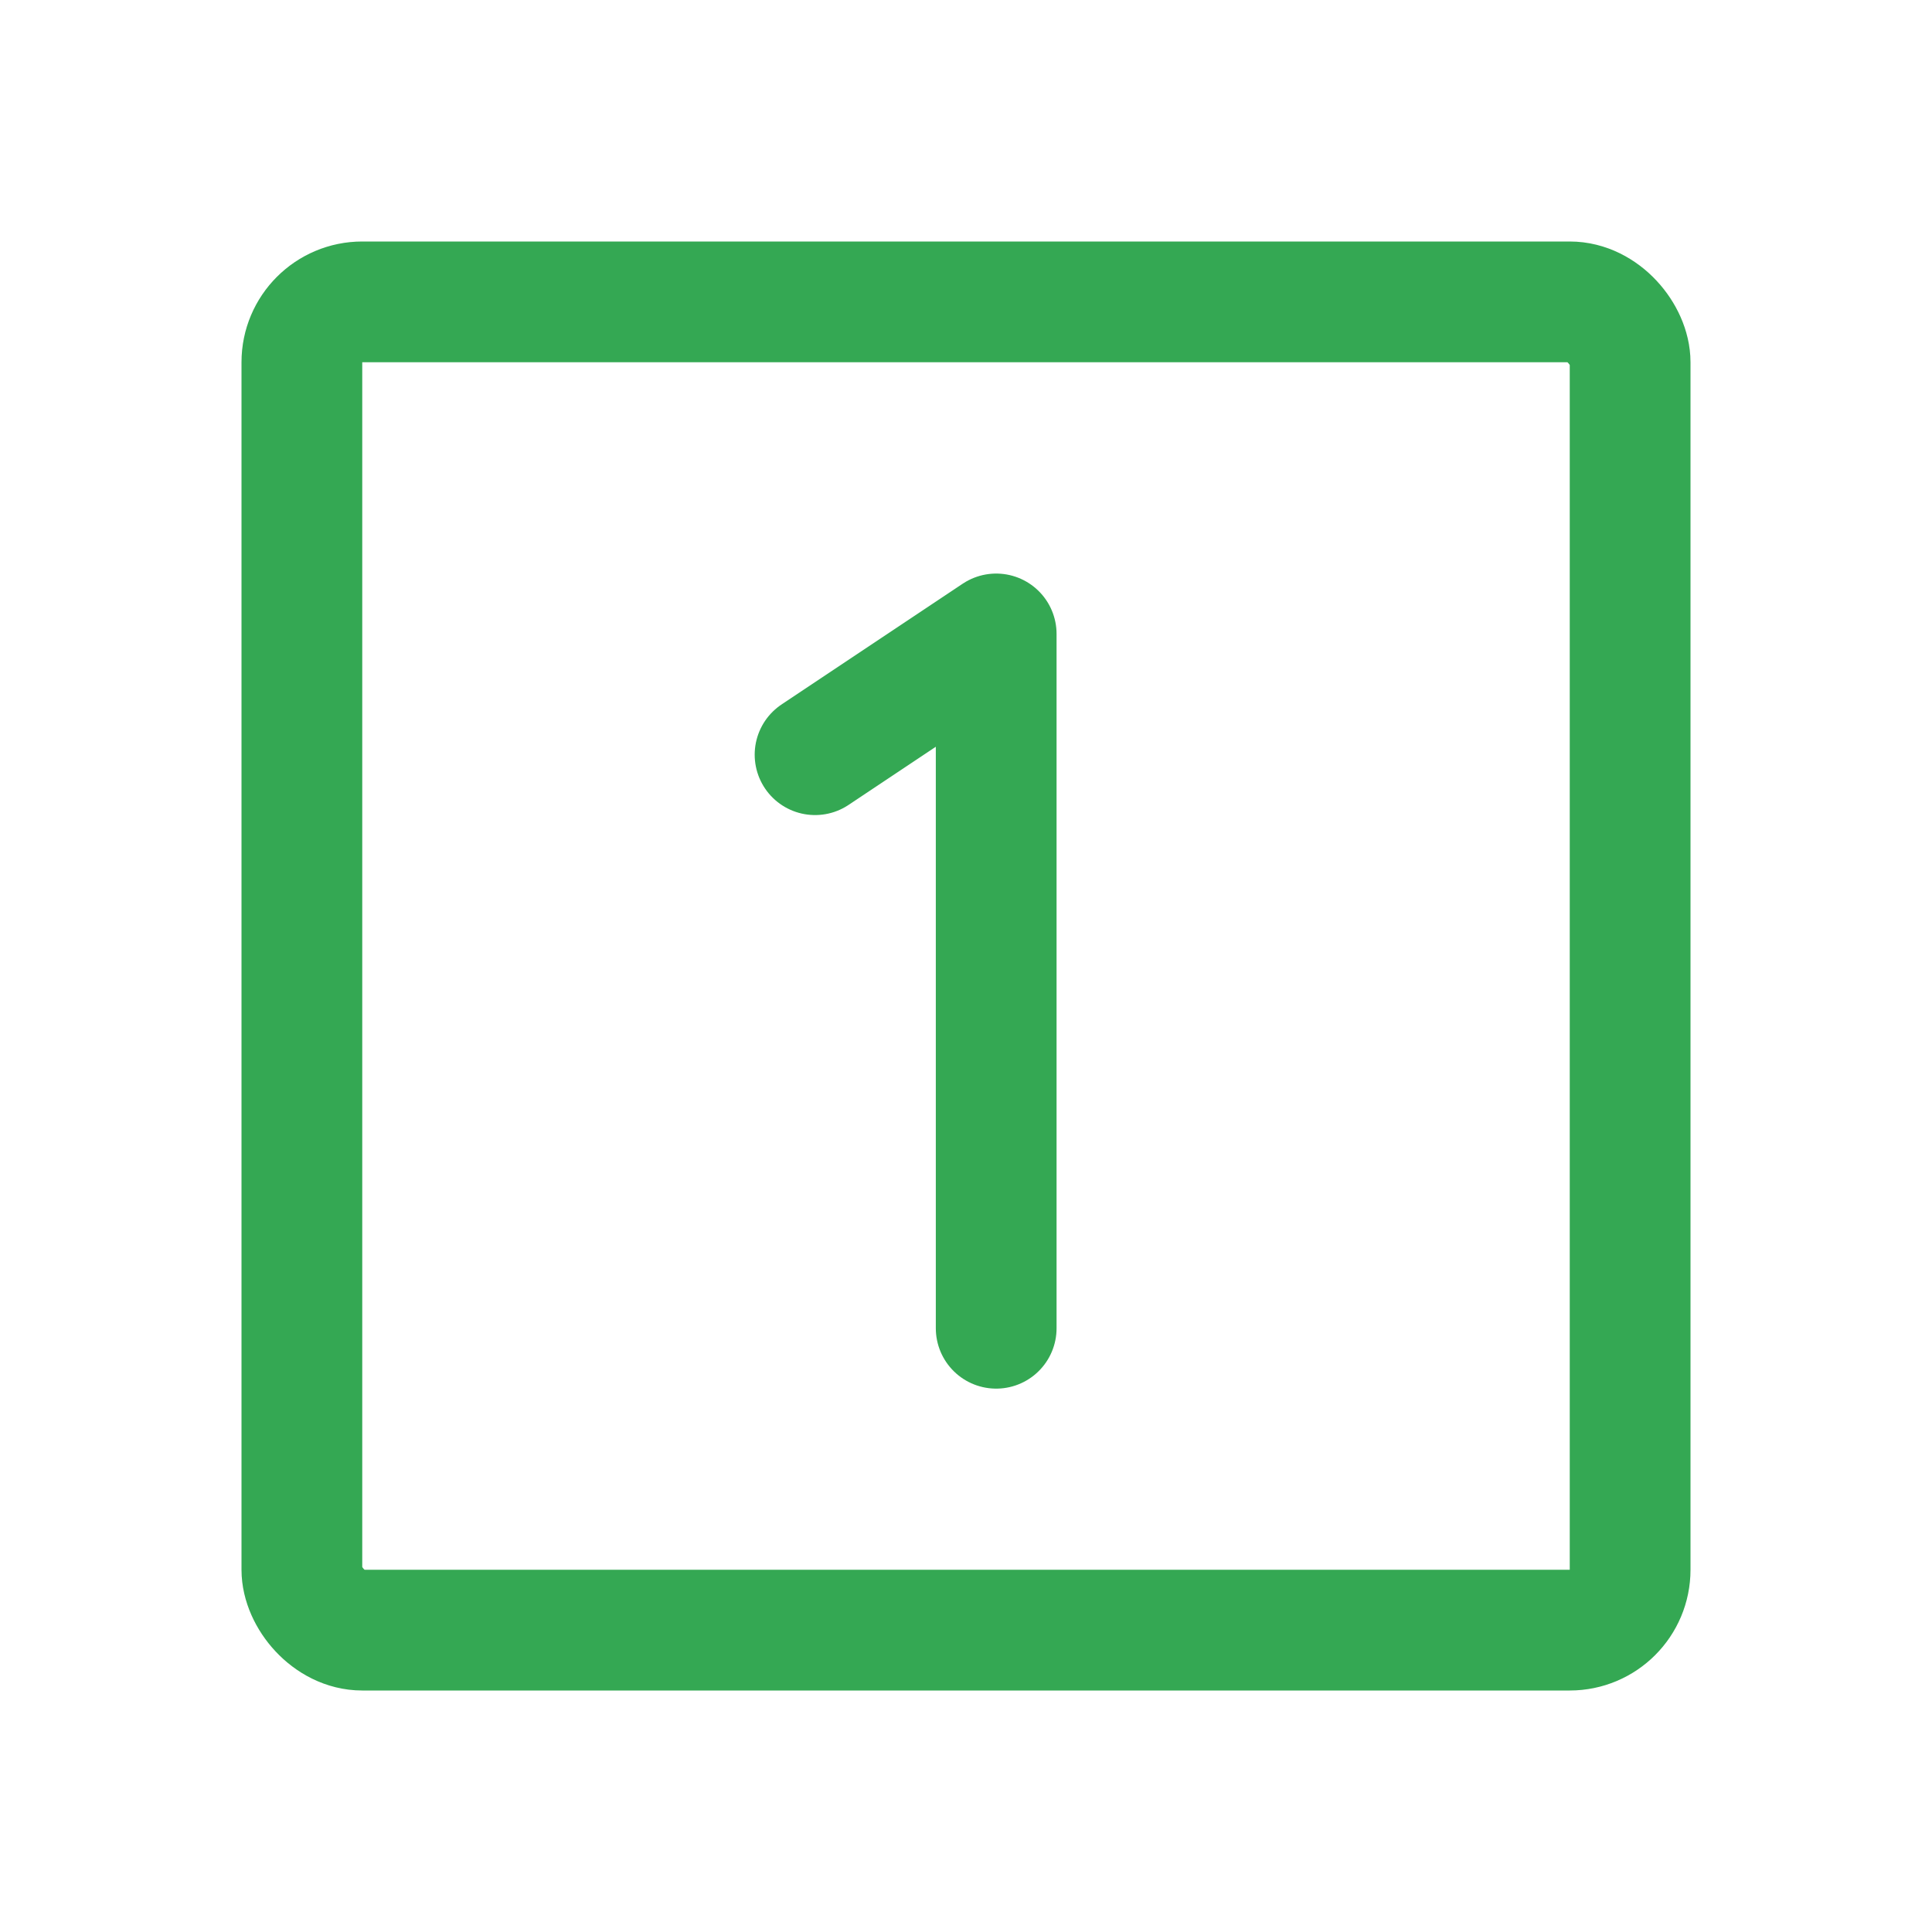 <svg viewBox="0 0 256 256" xmlns="http://www.w3.org/2000/svg"><rect fill="none" height="256" width="256"></rect><polyline fill="none" points="108 100 132 84 132 176" stroke="#34a853" stroke-linecap="round" stroke-linejoin="round" stroke-width="16px" original-stroke="#000000"></polyline><rect fill="none" height="176" rx="8" stroke="#34a853" stroke-linecap="round" stroke-linejoin="round" stroke-width="16px" width="176" x="40" y="40" original-stroke="#000000"></rect></svg>